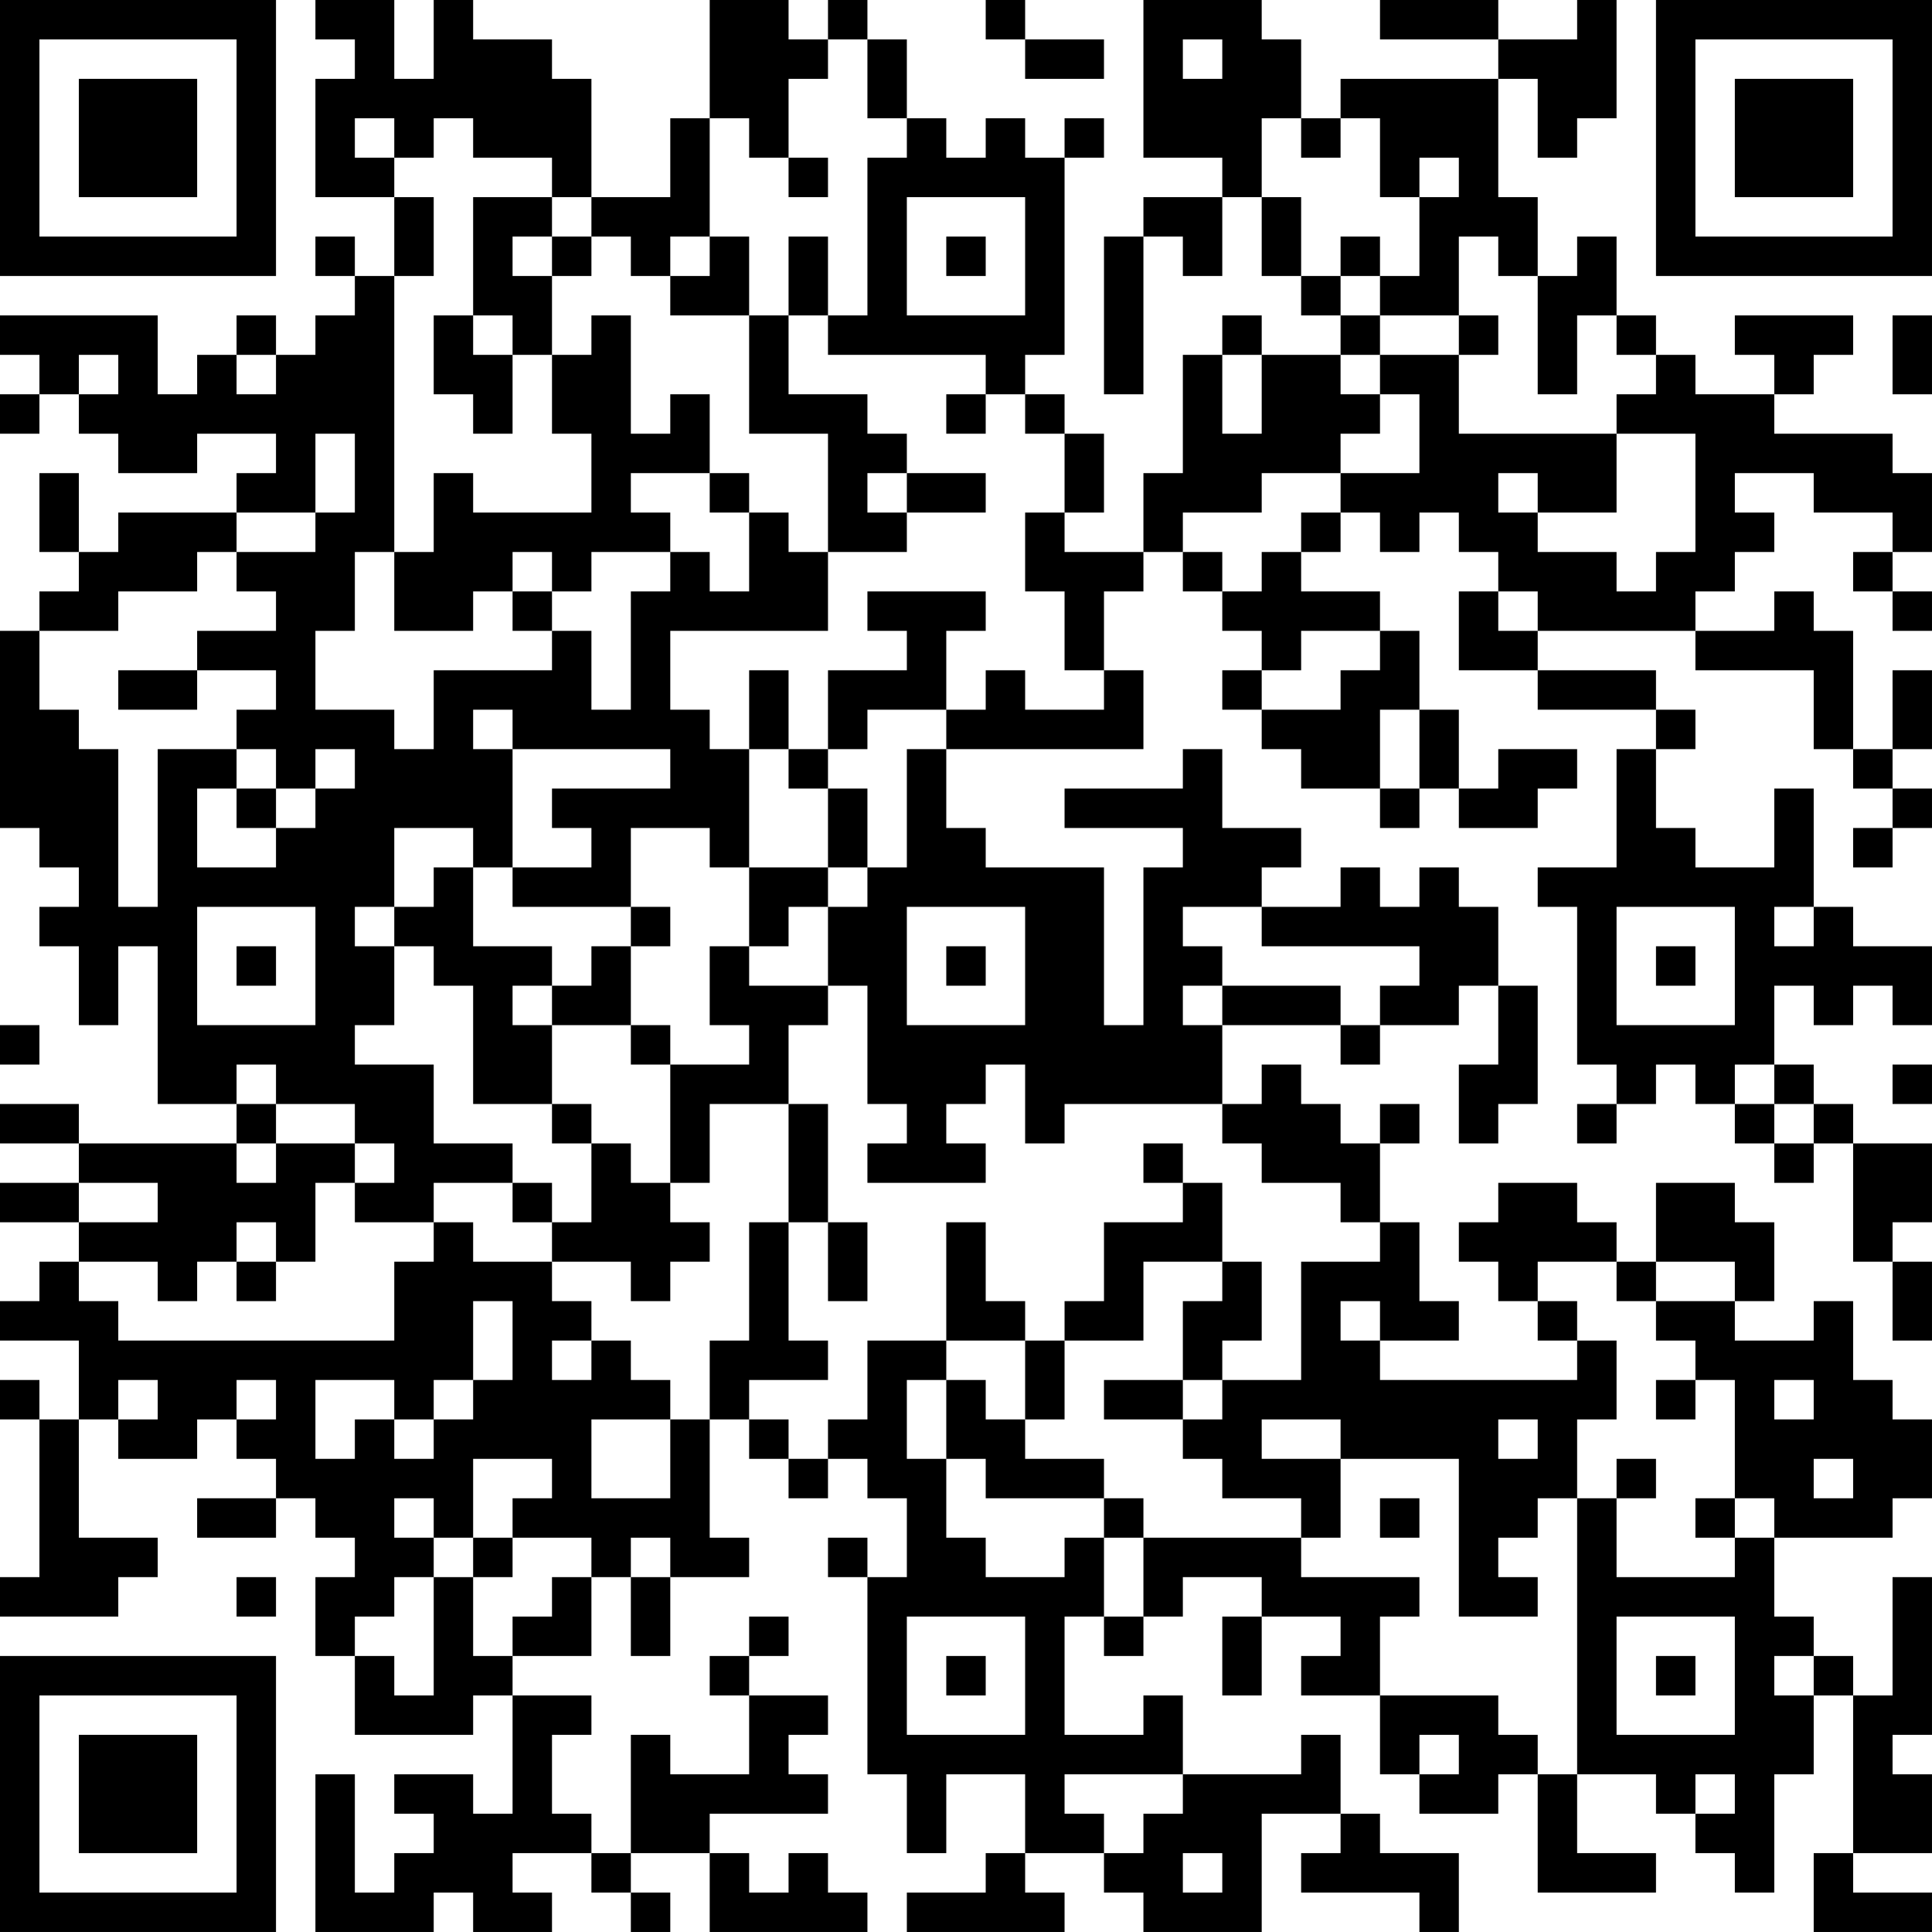 <?xml version="1.0" encoding="UTF-8"?>
<svg xmlns="http://www.w3.org/2000/svg" version="1.1" width="250" height="250" viewBox="0 0 250 250"><rect x="0" y="0" width="250" height="250" fill="#ffffff"/><g transform="scale(5.102)"><g transform="translate(0,0)"><path fill-rule="evenodd" d="M8 0L8 1L9 1L9 2L8 2L8 5L10 5L10 7L9 7L9 6L8 6L8 7L9 7L9 8L8 8L8 9L7 9L7 8L6 8L6 9L5 9L5 10L4 10L4 8L0 8L0 9L1 9L1 10L0 10L0 11L1 11L1 10L2 10L2 11L3 11L3 12L5 12L5 11L7 11L7 12L6 12L6 13L3 13L3 14L2 14L2 12L1 12L1 14L2 14L2 15L1 15L1 16L0 16L0 21L1 21L1 22L2 22L2 23L1 23L1 24L2 24L2 26L3 26L3 24L4 24L4 28L6 28L6 29L2 29L2 28L0 28L0 29L2 29L2 30L0 30L0 31L2 31L2 32L1 32L1 33L0 33L0 34L2 34L2 36L1 36L1 35L0 35L0 36L1 36L1 40L0 40L0 41L3 41L3 40L4 40L4 39L2 39L2 36L3 36L3 37L5 37L5 36L6 36L6 37L7 37L7 38L5 38L5 39L7 39L7 38L8 38L8 39L9 39L9 40L8 40L8 42L9 42L9 44L12 44L12 43L13 43L13 46L12 46L12 45L10 45L10 46L11 46L11 47L10 47L10 48L9 48L9 45L8 45L8 49L11 49L11 48L12 48L12 49L14 49L14 48L13 48L13 47L15 47L15 48L16 48L16 49L17 49L17 48L16 48L16 47L18 47L18 49L22 49L22 48L21 48L21 47L20 47L20 48L19 48L19 47L18 47L18 46L21 46L21 45L20 45L20 44L21 44L21 43L19 43L19 42L20 42L20 41L19 41L19 42L18 42L18 43L19 43L19 45L17 45L17 44L16 44L16 47L15 47L15 46L14 46L14 44L15 44L15 43L13 43L13 42L15 42L15 40L16 40L16 42L17 42L17 40L19 40L19 39L18 39L18 36L19 36L19 37L20 37L20 38L21 38L21 37L22 37L22 38L23 38L23 40L22 40L22 39L21 39L21 40L22 40L22 45L23 45L23 47L24 47L24 45L26 45L26 47L25 47L25 48L23 48L23 49L27 49L27 48L26 48L26 47L28 47L28 48L29 48L29 49L32 49L32 46L34 46L34 47L33 47L33 48L36 48L36 49L37 49L37 47L35 47L35 46L34 46L34 44L33 44L33 45L30 45L30 43L29 43L29 44L27 44L27 41L28 41L28 42L29 42L29 41L30 41L30 40L32 40L32 41L31 41L31 43L32 43L32 41L34 41L34 42L33 42L33 43L35 43L35 45L36 45L36 46L38 46L38 45L39 45L39 48L42 48L42 47L40 47L40 45L42 45L42 46L43 46L43 47L44 47L44 48L45 48L45 45L46 45L46 43L47 43L47 47L46 47L46 49L49 49L49 48L47 48L47 47L49 47L49 45L48 45L48 44L49 44L49 40L48 40L48 43L47 43L47 42L46 42L46 41L45 41L45 39L48 39L48 38L49 38L49 36L48 36L48 35L47 35L47 33L46 33L46 34L44 34L44 33L45 33L45 31L44 31L44 30L42 30L42 32L41 32L41 31L40 31L40 30L38 30L38 31L37 31L37 32L38 32L38 33L39 33L39 34L40 34L40 35L35 35L35 34L37 34L37 33L36 33L36 31L35 31L35 29L36 29L36 28L35 28L35 29L34 29L34 28L33 28L33 27L32 27L32 28L31 28L31 26L34 26L34 27L35 27L35 26L37 26L37 25L38 25L38 27L37 27L37 29L38 29L38 28L39 28L39 25L38 25L38 23L37 23L37 22L36 22L36 23L35 23L35 22L34 22L34 23L32 23L32 22L33 22L33 21L31 21L31 19L30 19L30 20L27 20L27 21L30 21L30 22L29 22L29 26L28 26L28 22L25 22L25 21L24 21L24 19L29 19L29 17L28 17L28 15L29 15L29 14L30 14L30 15L31 15L31 16L32 16L32 17L31 17L31 18L32 18L32 19L33 19L33 20L35 20L35 21L36 21L36 20L37 20L37 21L39 21L39 20L40 20L40 19L38 19L38 20L37 20L37 18L36 18L36 16L35 16L35 15L33 15L33 14L34 14L34 13L35 13L35 14L36 14L36 13L37 13L37 14L38 14L38 15L37 15L37 17L39 17L39 18L42 18L42 19L41 19L41 22L39 22L39 23L40 23L40 27L41 27L41 28L40 28L40 29L41 29L41 28L42 28L42 27L43 27L43 28L44 28L44 29L45 29L45 30L46 30L46 29L47 29L47 32L48 32L48 34L49 34L49 32L48 32L48 31L49 31L49 29L47 29L47 28L46 28L46 27L45 27L45 25L46 25L46 26L47 26L47 25L48 25L48 26L49 26L49 24L47 24L47 23L46 23L46 20L45 20L45 22L43 22L43 21L42 21L42 19L43 19L43 18L42 18L42 17L39 17L39 16L43 16L43 17L46 17L46 19L47 19L47 20L48 20L48 21L47 21L47 22L48 22L48 21L49 21L49 20L48 20L48 19L49 19L49 17L48 17L48 19L47 19L47 16L46 16L46 15L45 15L45 16L43 16L43 15L44 15L44 14L45 14L45 13L44 13L44 12L46 12L46 13L48 13L48 14L47 14L47 15L48 15L48 16L49 16L49 15L48 15L48 14L49 14L49 12L48 12L48 11L45 11L45 10L46 10L46 9L47 9L47 8L44 8L44 9L45 9L45 10L43 10L43 9L42 9L42 8L41 8L41 6L40 6L40 7L39 7L39 5L38 5L38 2L39 2L39 4L40 4L40 3L41 3L41 0L40 0L40 1L38 1L38 0L35 0L35 1L38 1L38 2L34 2L34 3L33 3L33 1L32 1L32 0L29 0L29 4L31 4L31 5L29 5L29 6L28 6L28 10L29 10L29 6L30 6L30 7L31 7L31 5L32 5L32 7L33 7L33 8L34 8L34 9L32 9L32 8L31 8L31 9L30 9L30 12L29 12L29 14L27 14L27 13L28 13L28 11L27 11L27 10L26 10L26 9L27 9L27 4L28 4L28 3L27 3L27 4L26 4L26 3L25 3L25 4L24 4L24 3L23 3L23 1L22 1L22 0L21 0L21 1L20 1L20 0L18 0L18 3L17 3L17 5L15 5L15 2L14 2L14 1L12 1L12 0L11 0L11 2L10 2L10 0ZM25 0L25 1L26 1L26 2L28 2L28 1L26 1L26 0ZM21 1L21 2L20 2L20 4L19 4L19 3L18 3L18 6L17 6L17 7L16 7L16 6L15 6L15 5L14 5L14 4L12 4L12 3L11 3L11 4L10 4L10 3L9 3L9 4L10 4L10 5L11 5L11 7L10 7L10 14L9 14L9 16L8 16L8 18L10 18L10 19L11 19L11 17L14 17L14 16L15 16L15 18L16 18L16 15L17 15L17 14L18 14L18 15L19 15L19 13L20 13L20 14L21 14L21 16L17 16L17 18L18 18L18 19L19 19L19 22L18 22L18 21L16 21L16 23L13 23L13 22L15 22L15 21L14 21L14 20L17 20L17 19L13 19L13 18L12 18L12 19L13 19L13 22L12 22L12 21L10 21L10 23L9 23L9 24L10 24L10 26L9 26L9 27L11 27L11 29L13 29L13 30L11 30L11 31L9 31L9 30L10 30L10 29L9 29L9 28L7 28L7 27L6 27L6 28L7 28L7 29L6 29L6 30L7 30L7 29L9 29L9 30L8 30L8 32L7 32L7 31L6 31L6 32L5 32L5 33L4 33L4 32L2 32L2 33L3 33L3 34L10 34L10 32L11 32L11 31L12 31L12 32L14 32L14 33L15 33L15 34L14 34L14 35L15 35L15 34L16 34L16 35L17 35L17 36L15 36L15 38L17 38L17 36L18 36L18 34L19 34L19 31L20 31L20 34L21 34L21 35L19 35L19 36L20 36L20 37L21 37L21 36L22 36L22 34L24 34L24 35L23 35L23 37L24 37L24 39L25 39L25 40L27 40L27 39L28 39L28 41L29 41L29 39L33 39L33 40L36 40L36 41L35 41L35 43L38 43L38 44L39 44L39 45L40 45L40 38L41 38L41 40L44 40L44 39L45 39L45 38L44 38L44 35L43 35L43 34L42 34L42 33L44 33L44 32L42 32L42 33L41 33L41 32L39 32L39 33L40 33L40 34L41 34L41 36L40 36L40 38L39 38L39 39L38 39L38 40L39 40L39 41L37 41L37 37L34 37L34 36L32 36L32 37L34 37L34 39L33 39L33 38L31 38L31 37L30 37L30 36L31 36L31 35L33 35L33 32L35 32L35 31L34 31L34 30L32 30L32 29L31 29L31 28L27 28L27 29L26 29L26 27L25 27L25 28L24 28L24 29L25 29L25 30L22 30L22 29L23 29L23 28L22 28L22 25L21 25L21 23L22 23L22 22L23 22L23 19L24 19L24 18L25 18L25 17L26 17L26 18L28 18L28 17L27 17L27 15L26 15L26 13L27 13L27 11L26 11L26 10L25 10L25 9L21 9L21 8L22 8L22 4L23 4L23 3L22 3L22 1ZM30 1L30 2L31 2L31 1ZM32 3L32 5L33 5L33 7L34 7L34 8L35 8L35 9L34 9L34 10L35 10L35 11L34 11L34 12L32 12L32 13L30 13L30 14L31 14L31 15L32 15L32 14L33 14L33 13L34 13L34 12L36 12L36 10L35 10L35 9L37 9L37 11L41 11L41 13L39 13L39 12L38 12L38 13L39 13L39 14L41 14L41 15L42 15L42 14L43 14L43 11L41 11L41 10L42 10L42 9L41 9L41 8L40 8L40 10L39 10L39 7L38 7L38 6L37 6L37 8L35 8L35 7L36 7L36 5L37 5L37 4L36 4L36 5L35 5L35 3L34 3L34 4L33 4L33 3ZM20 4L20 5L21 5L21 4ZM12 5L12 8L11 8L11 10L12 10L12 11L13 11L13 9L14 9L14 11L15 11L15 13L12 13L12 12L11 12L11 14L10 14L10 16L12 16L12 15L13 15L13 16L14 16L14 15L15 15L15 14L17 14L17 13L16 13L16 12L18 12L18 13L19 13L19 12L18 12L18 10L17 10L17 11L16 11L16 8L15 8L15 9L14 9L14 7L15 7L15 6L14 6L14 5ZM23 5L23 8L26 8L26 5ZM13 6L13 7L14 7L14 6ZM18 6L18 7L17 7L17 8L19 8L19 11L21 11L21 14L23 14L23 13L25 13L25 12L23 12L23 11L22 11L22 10L20 10L20 8L21 8L21 6L20 6L20 8L19 8L19 6ZM24 6L24 7L25 7L25 6ZM34 6L34 7L35 7L35 6ZM12 8L12 9L13 9L13 8ZM37 8L37 9L38 9L38 8ZM48 8L48 10L49 10L49 8ZM2 9L2 10L3 10L3 9ZM6 9L6 10L7 10L7 9ZM31 9L31 11L32 11L32 9ZM24 10L24 11L25 11L25 10ZM8 11L8 13L6 13L6 14L5 14L5 15L3 15L3 16L1 16L1 18L2 18L2 19L3 19L3 23L4 23L4 19L6 19L6 20L5 20L5 22L7 22L7 21L8 21L8 20L9 20L9 19L8 19L8 20L7 20L7 19L6 19L6 18L7 18L7 17L5 17L5 16L7 16L7 15L6 15L6 14L8 14L8 13L9 13L9 11ZM22 12L22 13L23 13L23 12ZM13 14L13 15L14 15L14 14ZM22 15L22 16L23 16L23 17L21 17L21 19L20 19L20 17L19 17L19 19L20 19L20 20L21 20L21 22L19 22L19 24L18 24L18 26L19 26L19 27L17 27L17 26L16 26L16 24L17 24L17 23L16 23L16 24L15 24L15 25L14 25L14 24L12 24L12 22L11 22L11 23L10 23L10 24L11 24L11 25L12 25L12 28L14 28L14 29L15 29L15 31L14 31L14 30L13 30L13 31L14 31L14 32L16 32L16 33L17 33L17 32L18 32L18 31L17 31L17 30L18 30L18 28L20 28L20 31L21 31L21 33L22 33L22 31L21 31L21 28L20 28L20 26L21 26L21 25L19 25L19 24L20 24L20 23L21 23L21 22L22 22L22 20L21 20L21 19L22 19L22 18L24 18L24 16L25 16L25 15ZM38 15L38 16L39 16L39 15ZM33 16L33 17L32 17L32 18L34 18L34 17L35 17L35 16ZM3 17L3 18L5 18L5 17ZM35 18L35 20L36 20L36 18ZM6 20L6 21L7 21L7 20ZM5 23L5 26L8 26L8 23ZM23 23L23 26L26 26L26 23ZM30 23L30 24L31 24L31 25L30 25L30 26L31 26L31 25L34 25L34 26L35 26L35 25L36 25L36 24L32 24L32 23ZM41 23L41 26L44 26L44 23ZM45 23L45 24L46 24L46 23ZM6 24L6 25L7 25L7 24ZM24 24L24 25L25 25L25 24ZM42 24L42 25L43 25L43 24ZM13 25L13 26L14 26L14 28L15 28L15 29L16 29L16 30L17 30L17 27L16 27L16 26L14 26L14 25ZM0 26L0 27L1 27L1 26ZM44 27L44 28L45 28L45 29L46 29L46 28L45 28L45 27ZM48 27L48 28L49 28L49 27ZM29 29L29 30L30 30L30 31L28 31L28 33L27 33L27 34L26 34L26 33L25 33L25 31L24 31L24 34L26 34L26 36L25 36L25 35L24 35L24 37L25 37L25 38L28 38L28 39L29 39L29 38L28 38L28 37L26 37L26 36L27 36L27 34L29 34L29 32L31 32L31 33L30 33L30 35L28 35L28 36L30 36L30 35L31 35L31 34L32 34L32 32L31 32L31 30L30 30L30 29ZM2 30L2 31L4 31L4 30ZM6 32L6 33L7 33L7 32ZM12 33L12 35L11 35L11 36L10 36L10 35L8 35L8 37L9 37L9 36L10 36L10 37L11 37L11 36L12 36L12 35L13 35L13 33ZM34 33L34 34L35 34L35 33ZM3 35L3 36L4 36L4 35ZM6 35L6 36L7 36L7 35ZM42 35L42 36L43 36L43 35ZM45 35L45 36L46 36L46 35ZM38 36L38 37L39 37L39 36ZM12 37L12 39L11 39L11 38L10 38L10 39L11 39L11 40L10 40L10 41L9 41L9 42L10 42L10 43L11 43L11 40L12 40L12 42L13 42L13 41L14 41L14 40L15 40L15 39L13 39L13 38L14 38L14 37ZM41 37L41 38L42 38L42 37ZM46 37L46 38L47 38L47 37ZM35 38L35 39L36 39L36 38ZM43 38L43 39L44 39L44 38ZM12 39L12 40L13 40L13 39ZM16 39L16 40L17 40L17 39ZM6 40L6 41L7 41L7 40ZM23 41L23 44L26 44L26 41ZM41 41L41 44L44 44L44 41ZM24 42L24 43L25 43L25 42ZM42 42L42 43L43 43L43 42ZM45 42L45 43L46 43L46 42ZM36 44L36 45L37 45L37 44ZM27 45L27 46L28 46L28 47L29 47L29 46L30 46L30 45ZM43 45L43 46L44 46L44 45ZM30 47L30 48L31 48L31 47ZM0 0L0 7L7 7L7 0ZM1 1L1 6L6 6L6 1ZM2 2L2 5L5 5L5 2ZM42 0L42 7L49 7L49 0ZM43 1L43 6L48 6L48 1ZM44 2L44 5L47 5L47 2ZM0 42L0 49L7 49L7 42ZM1 43L1 48L6 48L6 43ZM2 44L2 47L5 47L5 44Z" fill="#000000"/></g></g></svg>
